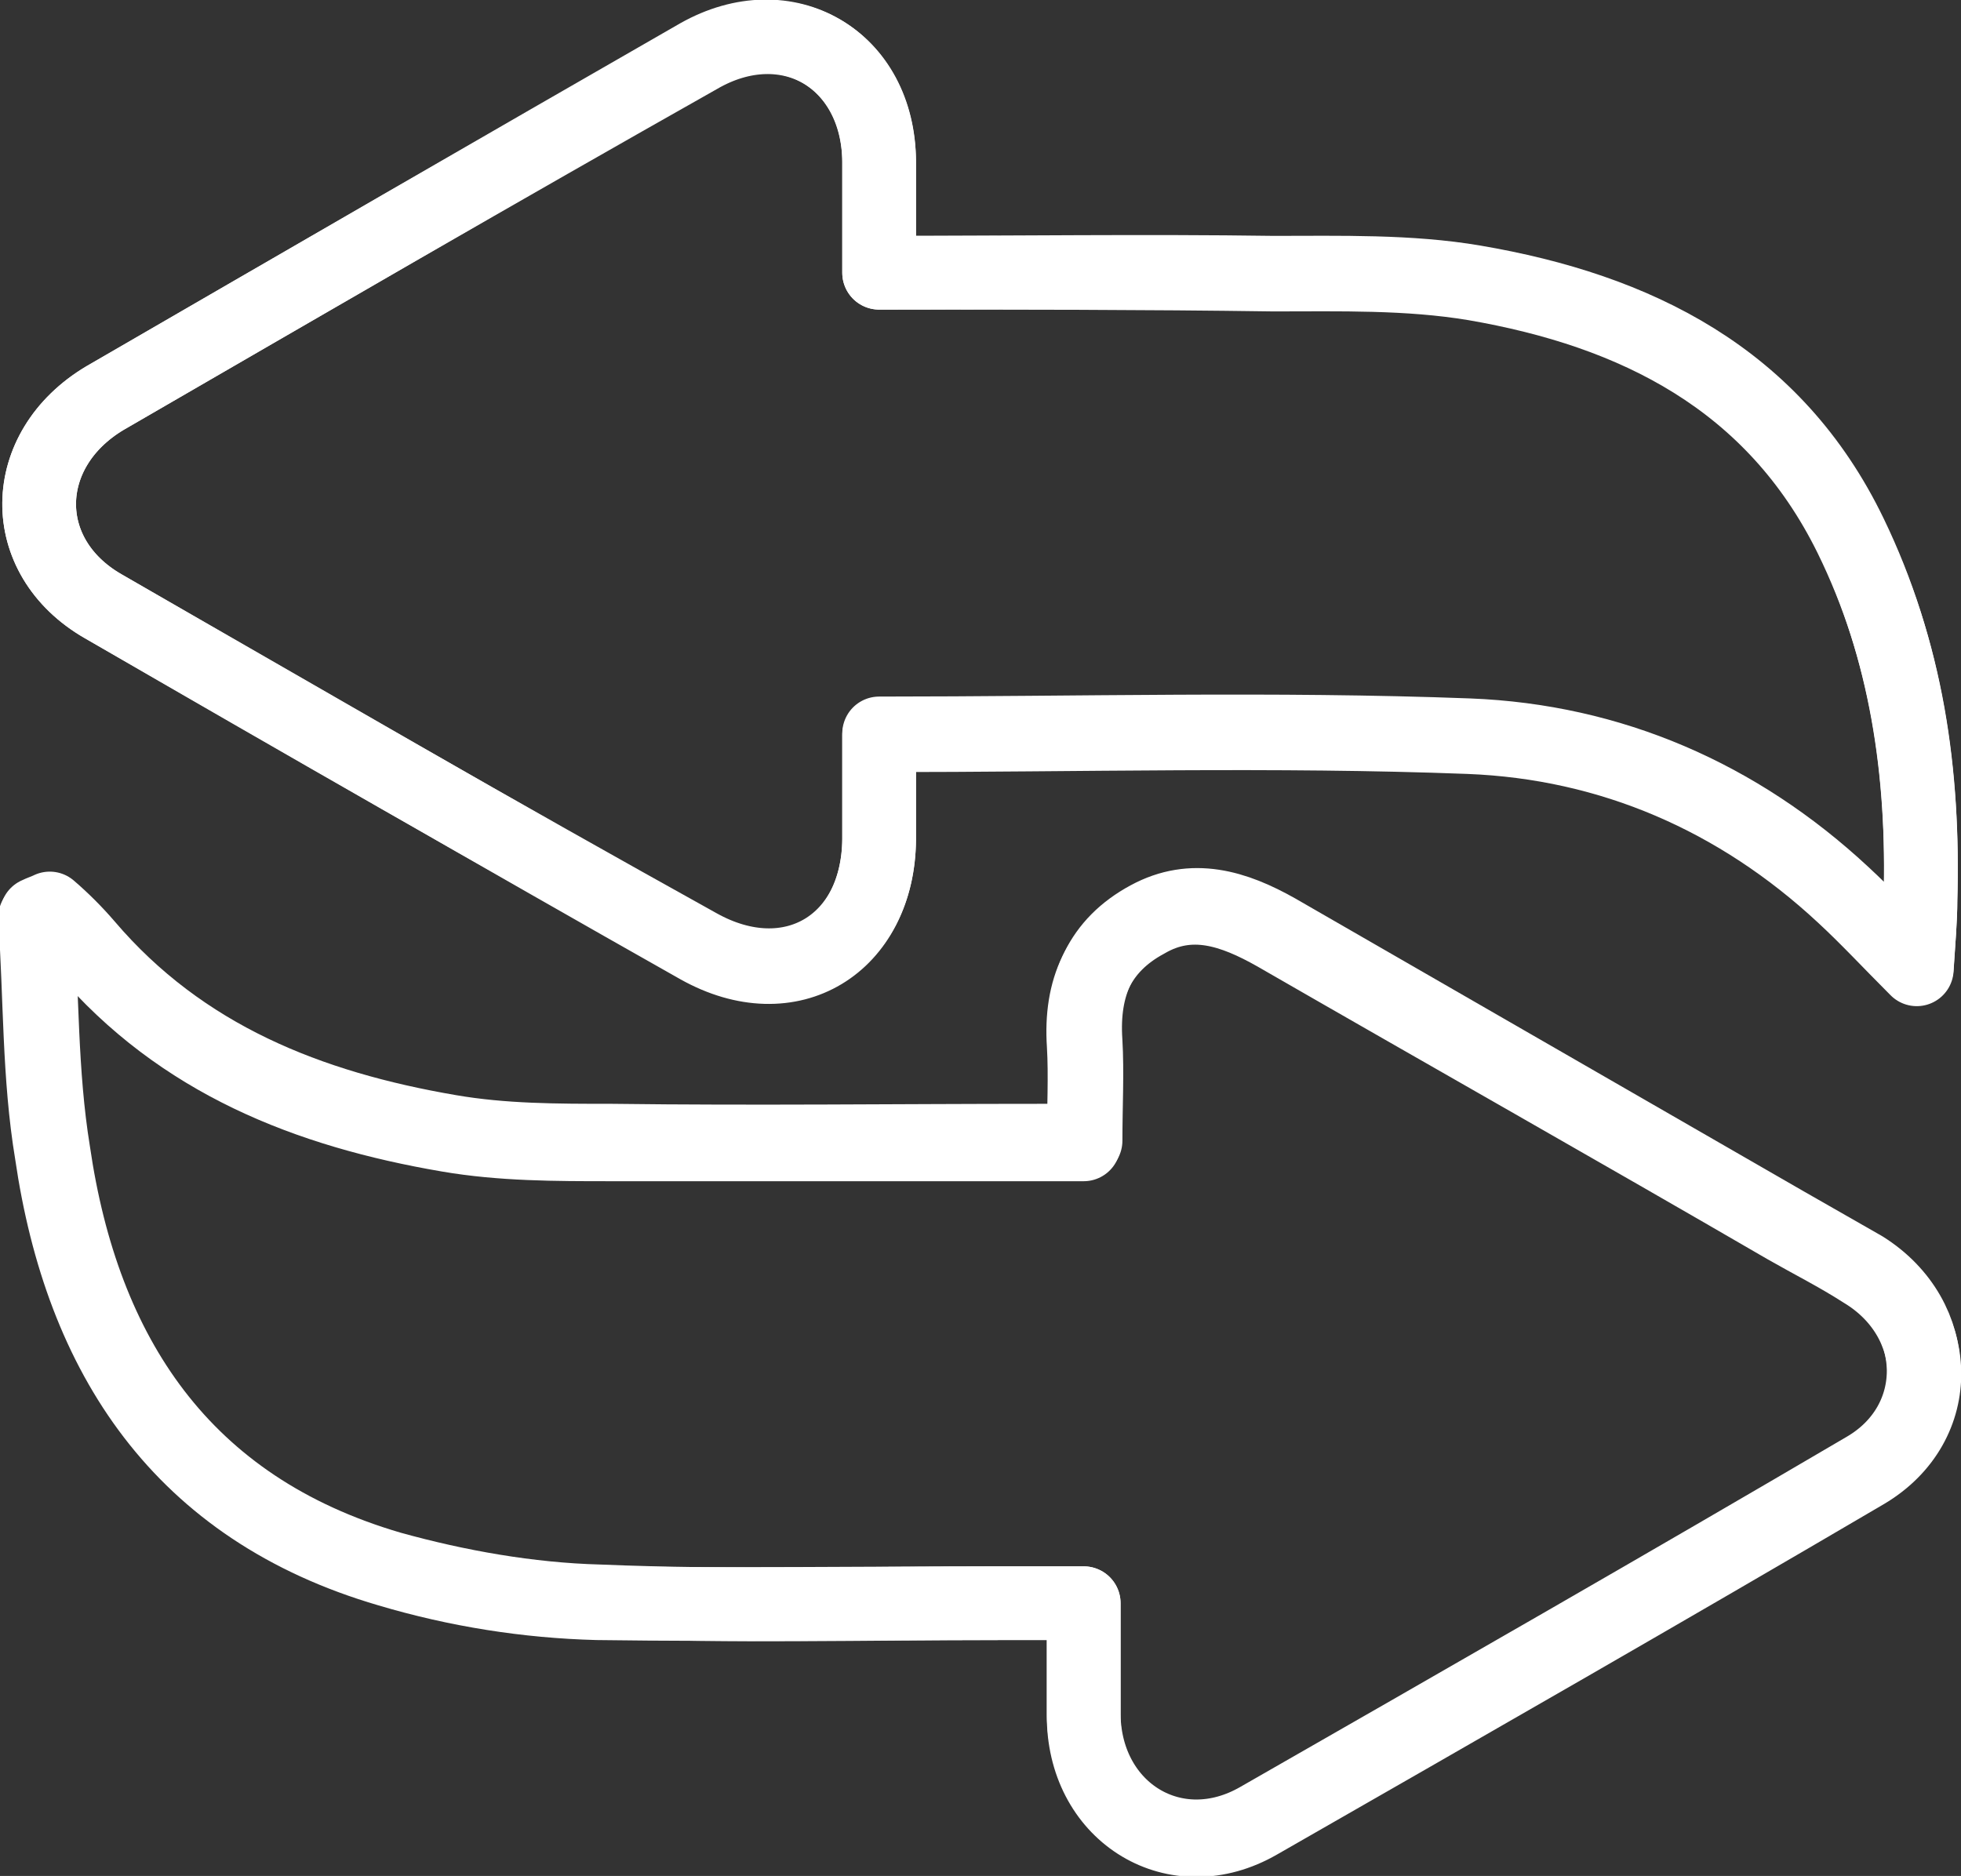 <?xml version="1.0" encoding="utf-8"?>
<!-- Generator: Adobe Illustrator 23.0.2, SVG Export Plug-In . SVG Version: 6.00 Build 0)  -->
<svg version="1.1" id="Layer_1" xmlns="http://www.w3.org/2000/svg" xmlns:xlink="http://www.w3.org/1999/xlink" x="0px" y="0px"
	 viewBox="0 0 106.4 101.8" style="enable-background:new 0 0 106.4 101.8;" xml:space="preserve">
<rect x="0" y="0" width="106.4" height="101.8" fill="#333333" stroke="none"/>
<style type="text/css">
	.st0{fill:none;stroke:#FFFFFF;stroke-width:4;stroke-linecap:round;stroke-linejoin:round;stroke-miterlimit:10;}
</style>
<g>
	<path class="st0" d="M47.7,14.8c0-2.2,0-4.2,0-6.1c-0.1-5.5-5-8.4-9.8-5.7C27.1,9.2,16.4,15.4,5.7,21.6C1,24.4,0.9,30.2,5.6,32.9
		c10.8,6.2,21.5,12.4,32.3,18.5c5,2.8,9.7-0.1,9.8-5.8c0-1.9,0-3.9,0-5.7c10.9,0,21.5-0.3,32,0.1c7.7,0.3,14.6,3.3,20.3,8.6
		c1.3,1.2,2.5,2.5,4,4c0.1-1.6,0.2-2.7,0.2-3.7c0.2-6.9-0.7-13.5-3.8-19.8c-4.2-8.5-11.7-12.2-20.4-13.7c-3.6-0.6-7.3-0.5-10.9-0.5
		C62.1,14.8,55.1,14.8,47.7,14.8z M58.8,87c0,2.3,0,4.3,0,6.3c0.1,5.2,5,8.2,9.5,5.6c11-6.3,22-12.6,32.9-19
		c4.4-2.6,4.2-8.3-0.1-10.9c-1.4-0.9-2.8-1.6-4.2-2.4C87.6,61.2,78.4,56,69.2,50.7c-2.3-1.3-4.6-2.1-7-0.7c-2.6,1.4-3.6,3.7-3.4,6.7
		c0.1,1.7,0,3.5,0,5.4h-2.4c-7.8,0-15.5,0-23.3,0c-2.9,0-5.9,0-8.8-0.5c-7.6-1.3-14.5-4-19.7-10.1c-0.6-0.7-1.3-1.3-2-2
		c-0.2,0.1-0.5,0.2-0.7,0.3c0.3,4.3,0.2,8.6,0.9,12.8c1.6,11,7,19.3,18.3,22.6c3.7,1.1,7.5,1.7,11.3,1.8C39.7,87.1,47,87,54.2,87
		H58.8z"/>
	<path class="st0" d="M47.7,14.8c7.4,0,14.4-0.1,21.4,0c3.6,0,7.4-0.1,10.9,0.5c8.8,1.5,16.3,5.2,20.4,13.7c3,6.2,4,12.9,3.8,19.8
		c0,1.1-0.1,2.2-0.2,3.7c-1.5-1.5-2.7-2.8-4-4c-5.7-5.3-12.6-8.3-20.3-8.6c-10.6-0.4-21.1-0.1-32-0.1c0,1.9,0,3.8,0,5.7
		c0,5.7-4.8,8.6-9.8,5.8C27.1,45.3,16.3,39.1,5.6,32.9C0.9,30.2,1,24.4,5.7,21.6C16.4,15.4,27.1,9.2,37.9,3.1
		c4.8-2.8,9.8,0.1,9.8,5.7C47.7,10.7,47.7,12.6,47.7,14.8z"/>
	<path class="st0" d="M58.8,87h-4.6c-7.2,0-14.5,0.2-21.7-0.1c-3.8-0.1-7.7-0.8-11.3-1.8C9.9,81.8,4.5,73.5,2.9,62.5
		C2.2,58.2,2.3,53.9,2,49.6c0.2-0.1,0.5-0.2,0.7-0.3c0.7,0.6,1.4,1.3,2,2c5.2,6.1,12.1,8.8,19.7,10.1c2.9,0.5,5.8,0.5,8.8,0.5
		c7.8,0.1,15.5,0,23.3,0h2.4c0-1.9,0.1-3.7,0-5.4c-0.2-3,0.8-5.3,3.4-6.7c2.4-1.3,4.7-0.6,7,0.7c9.2,5.3,18.4,10.6,27.6,15.9
		c1.4,0.8,2.8,1.6,4.2,2.4c4.3,2.7,4.4,8.4,0.1,10.9c-10.9,6.4-21.9,12.7-32.9,19c-4.5,2.6-9.4-0.4-9.5-5.6
		C58.8,91.2,58.8,89.2,58.8,87z"/>
</g>
</svg>
